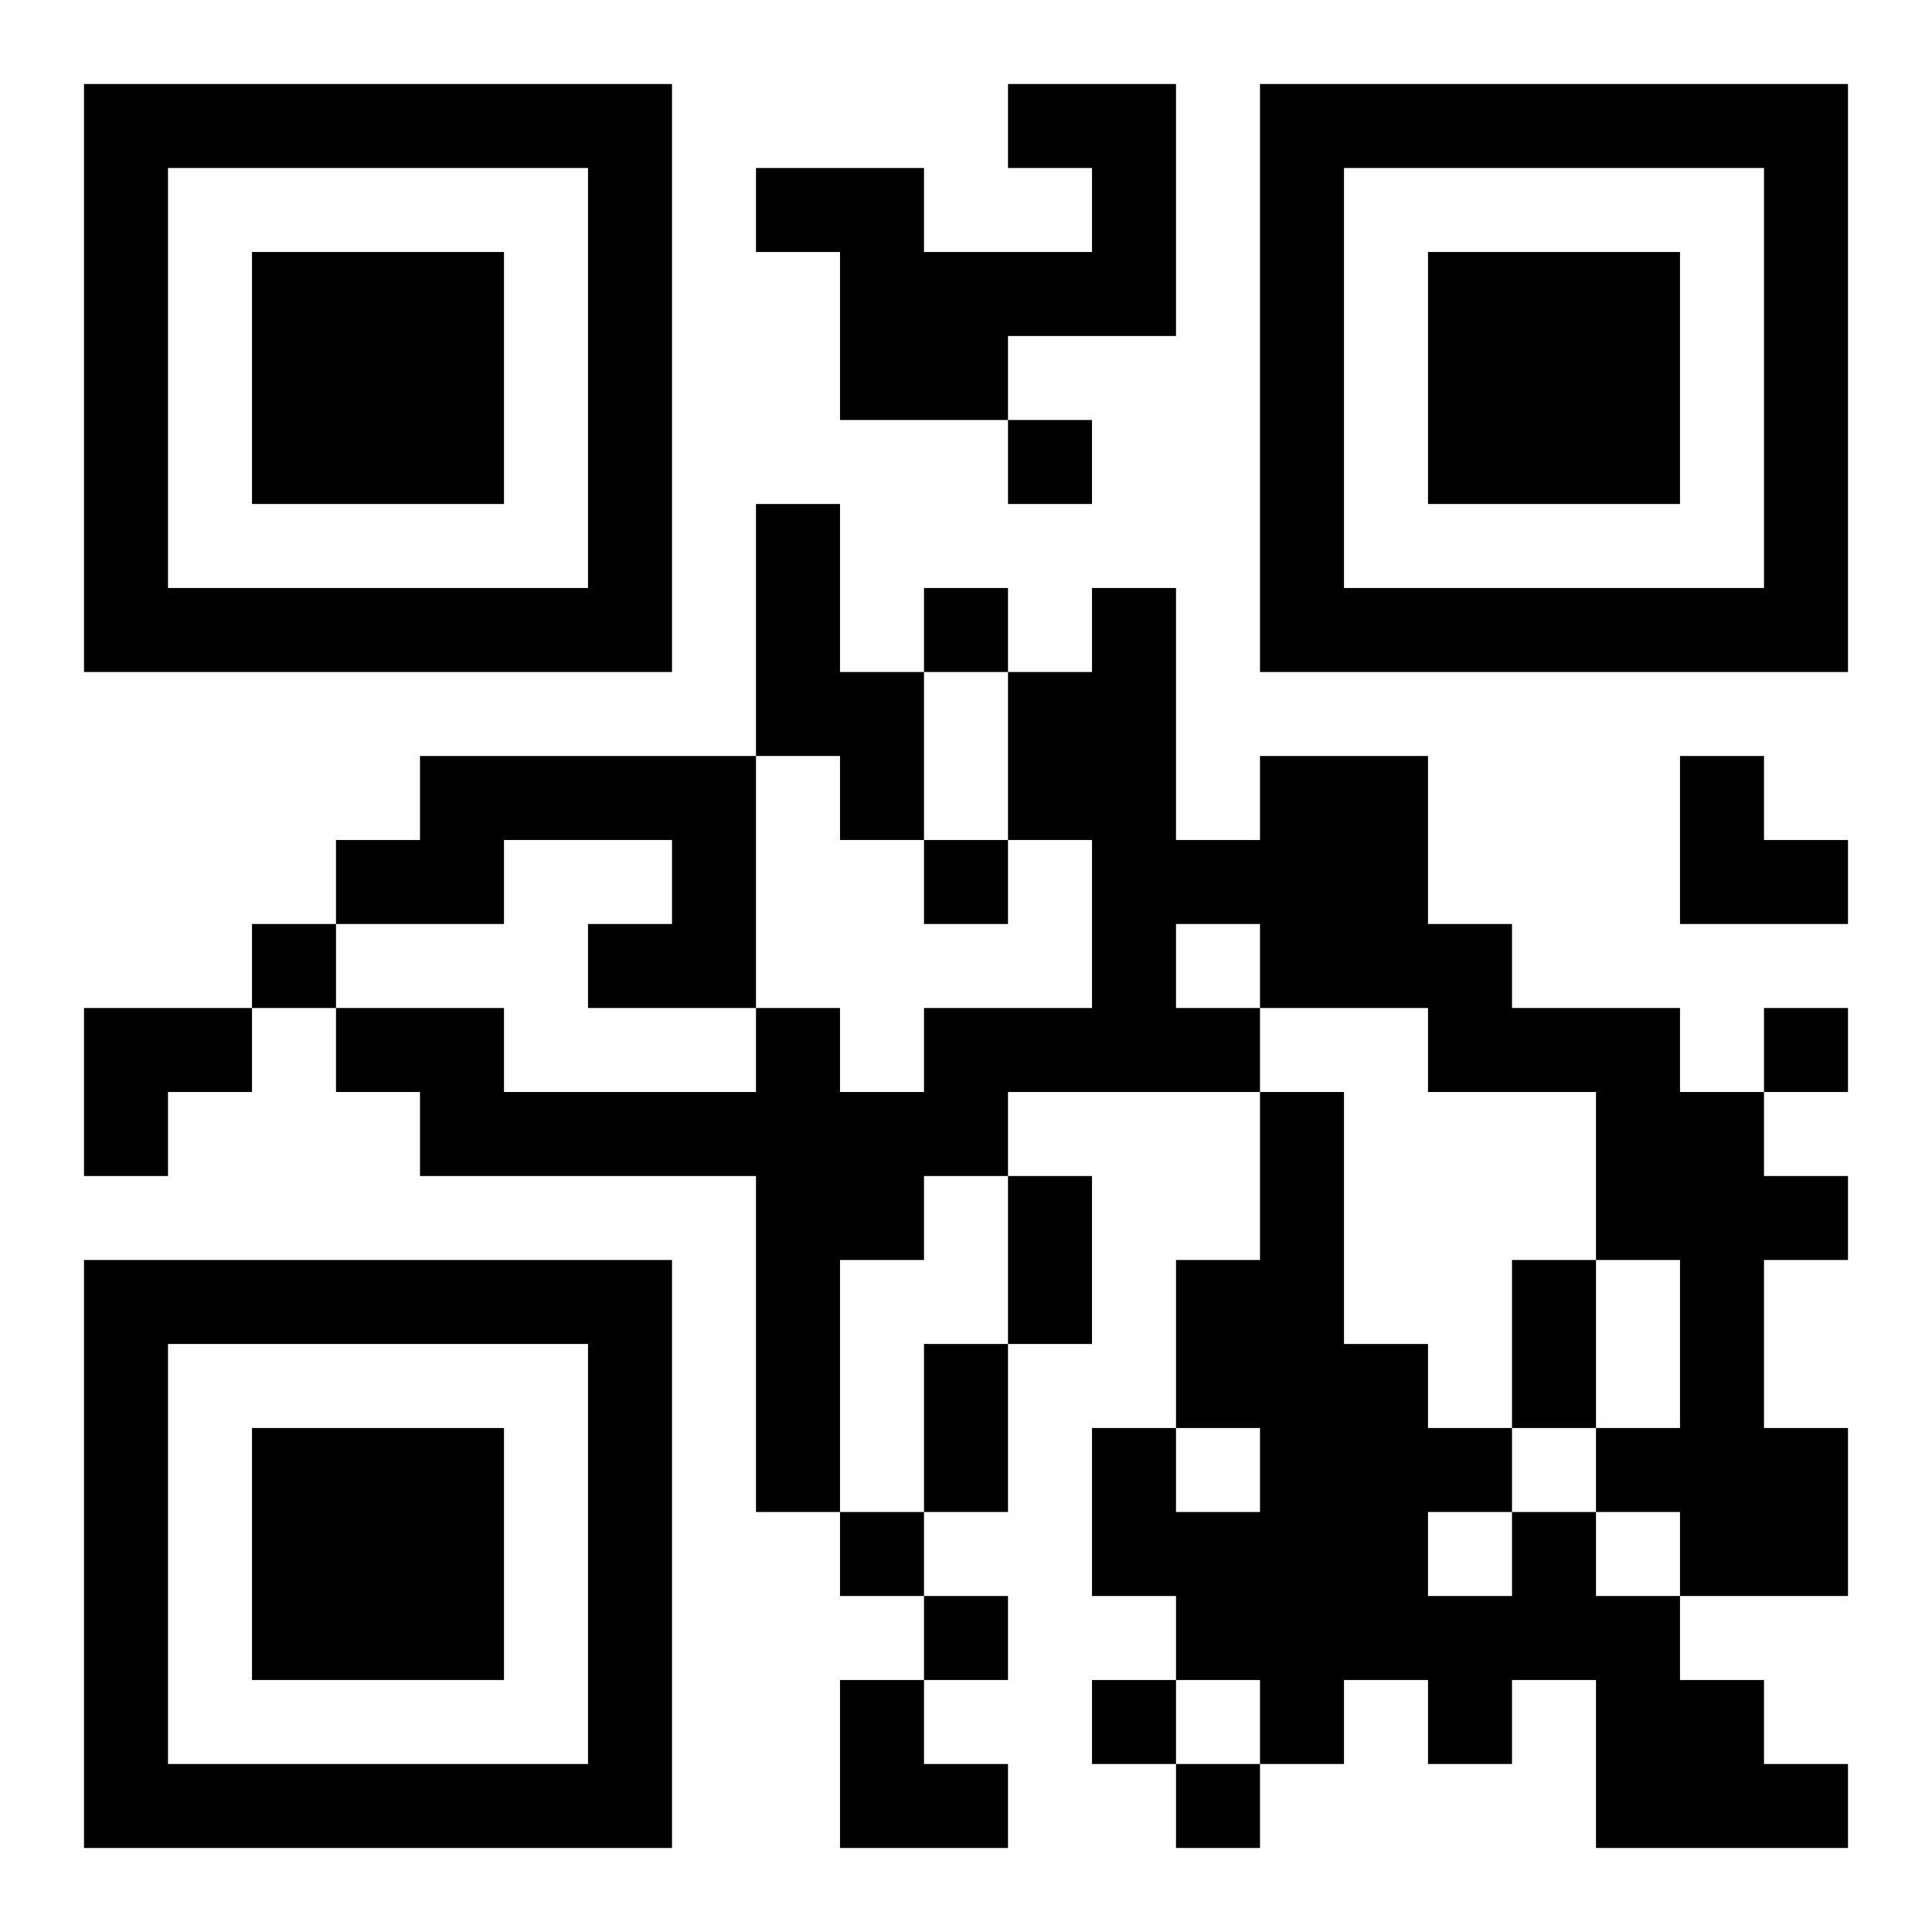 <?xml version="1.0" encoding="UTF-8"?>
<!DOCTYPE svg PUBLIC "-//W3C//DTD SVG 1.1//EN" "http://www.w3.org/Graphics/SVG/1.1/DTD/svg11.dtd">
<svg xmlns="http://www.w3.org/2000/svg" version="1.1" viewBox="0 0 23 23" stroke="none">
	<rect width="100%" height="100%" fill="#ffffff"/>
	<path d="M1,1h7v1h-7z M12,1h2v1h-2z M15,1h7v1h-7z M1,2h1v6h-1z M7,2h1v6h-1z M9,2h2v1h-2z M13,2h1v2h-1z M15,2h1v6h-1z M21,2h1v6h-1z M3,3h3v3h-3z M10,3h2v2h-2z M12,3h1v1h-1z M17,3h3v3h-3z M12,5h1v1h-1z M9,6h1v3h-1z M2,7h5v1h-5z M11,7h1v1h-1z M13,7h1v6h-1z M16,7h5v1h-5z M10,8h1v2h-1z M12,8h1v2h-1z M5,9h4v1h-4z M15,9h2v3h-2z M20,9h1v2h-1z M4,10h2v1h-2z M8,10h1v2h-1z M11,10h1v1h-1z M14,10h1v1h-1z M21,10h1v1h-1z M3,11h1v1h-1z M7,11h1v1h-1z M17,11h1v2h-1z M1,12h2v1h-2z M4,12h2v1h-2z M9,12h1v6h-1z M11,12h2v1h-2z M14,12h1v1h-1z M18,12h2v1h-2z M21,12h1v1h-1z M1,13h1v1h-1z M5,13h4v1h-4z M10,13h2v1h-2z M15,13h1v8h-1z M19,13h2v2h-2z M10,14h1v1h-1z M12,14h1v2h-1z M21,14h1v1h-1z M1,15h7v1h-7z M14,15h1v2h-1z M18,15h1v2h-1z M20,15h1v4h-1z M1,16h1v6h-1z M7,16h1v6h-1z M11,16h1v2h-1z M16,16h1v4h-1z M3,17h3v3h-3z M13,17h1v2h-1z M17,17h1v1h-1z M19,17h1v1h-1z M21,17h1v2h-1z M10,18h1v1h-1z M14,18h1v2h-1z M18,18h1v2h-1z M11,19h1v1h-1z M17,19h1v2h-1z M19,19h1v3h-1z M10,20h1v2h-1z M13,20h1v1h-1z M20,20h1v2h-1z M2,21h5v1h-5z M11,21h1v1h-1z M14,21h1v1h-1z M21,21h1v1h-1z" fill="#000000"/>
</svg>
